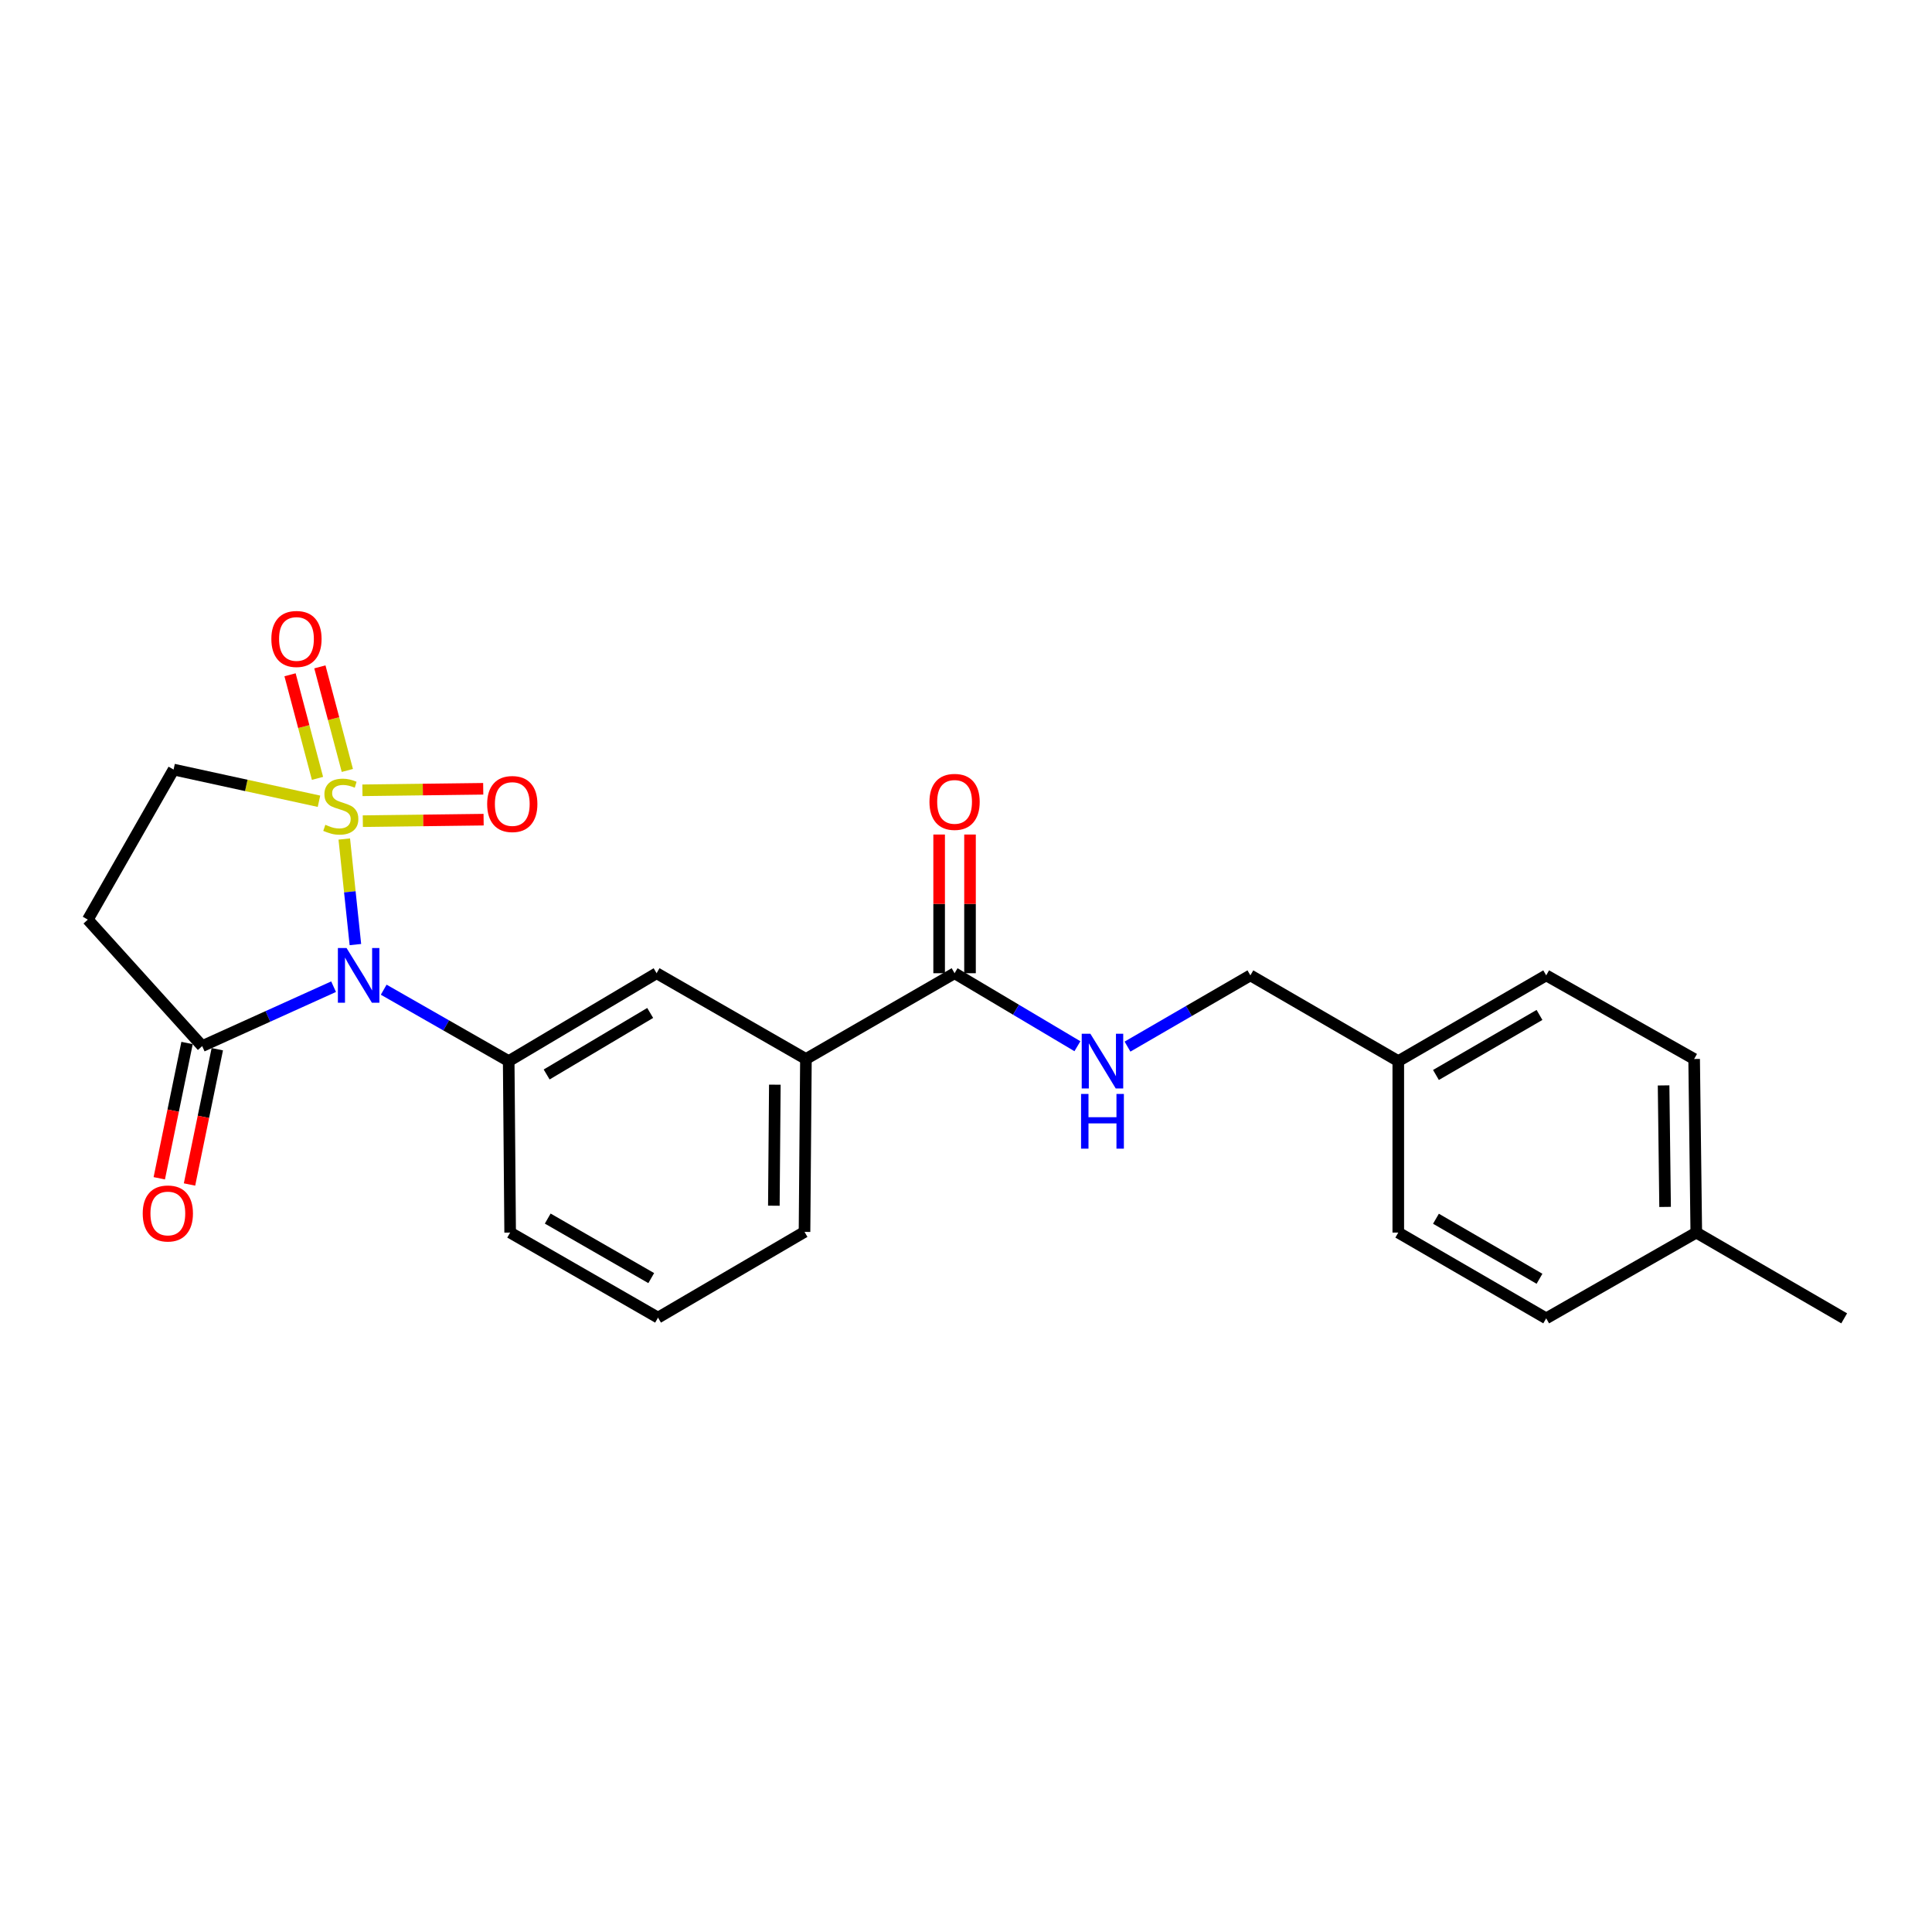 <?xml version='1.0' encoding='iso-8859-1'?>
<svg version='1.1' baseProfile='full'
              xmlns='http://www.w3.org/2000/svg'
                      xmlns:rdkit='http://www.rdkit.org/xml'
                      xmlns:xlink='http://www.w3.org/1999/xlink'
                  xml:space='preserve'
width='1000px' height='1000px' viewBox='0 0 1000 1000'>
<!-- END OF HEADER -->
<rect style='opacity:1.0;fill:#FFFFFF;stroke:none' width='1000' height='1000' x='0' y='0'> </rect>
<path class='bond-0' d='M 178.195,434.275 L 181.073,461.595' style='fill:none;fill-rule:evenodd;stroke:#CCCC00;stroke-width:6px;stroke-linecap:butt;stroke-linejoin:miter;stroke-opacity:1' />
<path class='bond-0' d='M 181.073,461.595 L 183.95,488.915' style='fill:none;fill-rule:evenodd;stroke:#0000FF;stroke-width:6px;stroke-linecap:butt;stroke-linejoin:miter;stroke-opacity:1' />
<path class='bond-5' d='M 165.101,414.729 L 127.474,406.527' style='fill:none;fill-rule:evenodd;stroke:#CCCC00;stroke-width:6px;stroke-linecap:butt;stroke-linejoin:miter;stroke-opacity:1' />
<path class='bond-5' d='M 127.474,406.527 L 89.847,398.324' style='fill:none;fill-rule:evenodd;stroke:#000000;stroke-width:6px;stroke-linecap:butt;stroke-linejoin:miter;stroke-opacity:1' />
<path class='bond-6' d='M 179.783,398.785 L 172.677,371.978' style='fill:none;fill-rule:evenodd;stroke:#CCCC00;stroke-width:6px;stroke-linecap:butt;stroke-linejoin:miter;stroke-opacity:1' />
<path class='bond-6' d='M 172.677,371.978 L 165.571,345.171' style='fill:none;fill-rule:evenodd;stroke:#FF0000;stroke-width:6px;stroke-linecap:butt;stroke-linejoin:miter;stroke-opacity:1' />
<path class='bond-6' d='M 164.335,402.88 L 157.229,376.073' style='fill:none;fill-rule:evenodd;stroke:#CCCC00;stroke-width:6px;stroke-linecap:butt;stroke-linejoin:miter;stroke-opacity:1' />
<path class='bond-6' d='M 157.229,376.073 L 150.123,349.266' style='fill:none;fill-rule:evenodd;stroke:#FF0000;stroke-width:6px;stroke-linecap:butt;stroke-linejoin:miter;stroke-opacity:1' />
<path class='bond-7' d='M 187.794,425.04 L 219.056,424.649' style='fill:none;fill-rule:evenodd;stroke:#CCCC00;stroke-width:6px;stroke-linecap:butt;stroke-linejoin:miter;stroke-opacity:1' />
<path class='bond-7' d='M 219.056,424.649 L 250.317,424.258' style='fill:none;fill-rule:evenodd;stroke:#FF0000;stroke-width:6px;stroke-linecap:butt;stroke-linejoin:miter;stroke-opacity:1' />
<path class='bond-7' d='M 187.594,409.06 L 218.856,408.669' style='fill:none;fill-rule:evenodd;stroke:#CCCC00;stroke-width:6px;stroke-linecap:butt;stroke-linejoin:miter;stroke-opacity:1' />
<path class='bond-7' d='M 218.856,408.669 L 250.117,408.278' style='fill:none;fill-rule:evenodd;stroke:#FF0000;stroke-width:6px;stroke-linecap:butt;stroke-linejoin:miter;stroke-opacity:1' />
<path class='bond-1' d='M 172.667,510.709 L 138.657,526.087' style='fill:none;fill-rule:evenodd;stroke:#0000FF;stroke-width:6px;stroke-linecap:butt;stroke-linejoin:miter;stroke-opacity:1' />
<path class='bond-1' d='M 138.657,526.087 L 104.648,541.464' style='fill:none;fill-rule:evenodd;stroke:#000000;stroke-width:6px;stroke-linecap:butt;stroke-linejoin:miter;stroke-opacity:1' />
<path class='bond-2' d='M 198.605,512.264 L 230.952,530.748' style='fill:none;fill-rule:evenodd;stroke:#0000FF;stroke-width:6px;stroke-linecap:butt;stroke-linejoin:miter;stroke-opacity:1' />
<path class='bond-2' d='M 230.952,530.748 L 263.298,549.233' style='fill:none;fill-rule:evenodd;stroke:#000000;stroke-width:6px;stroke-linecap:butt;stroke-linejoin:miter;stroke-opacity:1' />
<path class='bond-11' d='M 96.82,539.856 L 89.63,574.866' style='fill:none;fill-rule:evenodd;stroke:#000000;stroke-width:6px;stroke-linecap:butt;stroke-linejoin:miter;stroke-opacity:1' />
<path class='bond-11' d='M 89.63,574.866 L 82.44,609.875' style='fill:none;fill-rule:evenodd;stroke:#FF0000;stroke-width:6px;stroke-linecap:butt;stroke-linejoin:miter;stroke-opacity:1' />
<path class='bond-11' d='M 112.475,543.071 L 105.285,578.081' style='fill:none;fill-rule:evenodd;stroke:#000000;stroke-width:6px;stroke-linecap:butt;stroke-linejoin:miter;stroke-opacity:1' />
<path class='bond-11' d='M 105.285,578.081 L 98.095,613.091' style='fill:none;fill-rule:evenodd;stroke:#FF0000;stroke-width:6px;stroke-linecap:butt;stroke-linejoin:miter;stroke-opacity:1' />
<path class='bond-24' d='M 104.648,541.464 L 45.455,475.994' style='fill:none;fill-rule:evenodd;stroke:#000000;stroke-width:6px;stroke-linecap:butt;stroke-linejoin:miter;stroke-opacity:1' />
<path class='bond-8' d='M 263.298,549.233 L 339.858,503.739' style='fill:none;fill-rule:evenodd;stroke:#000000;stroke-width:6px;stroke-linecap:butt;stroke-linejoin:miter;stroke-opacity:1' />
<path class='bond-8' d='M 282.946,556.147 L 336.538,524.302' style='fill:none;fill-rule:evenodd;stroke:#000000;stroke-width:6px;stroke-linecap:butt;stroke-linejoin:miter;stroke-opacity:1' />
<path class='bond-15' d='M 263.298,549.233 L 264.053,637.982' style='fill:none;fill-rule:evenodd;stroke:#000000;stroke-width:6px;stroke-linecap:butt;stroke-linejoin:miter;stroke-opacity:1' />
<path class='bond-3' d='M 494.087,503.739 L 417.146,548.132' style='fill:none;fill-rule:evenodd;stroke:#000000;stroke-width:6px;stroke-linecap:butt;stroke-linejoin:miter;stroke-opacity:1' />
<path class='bond-10' d='M 494.087,503.739 L 525.879,522.633' style='fill:none;fill-rule:evenodd;stroke:#000000;stroke-width:6px;stroke-linecap:butt;stroke-linejoin:miter;stroke-opacity:1' />
<path class='bond-10' d='M 525.879,522.633 L 557.671,541.527' style='fill:none;fill-rule:evenodd;stroke:#0000FF;stroke-width:6px;stroke-linecap:butt;stroke-linejoin:miter;stroke-opacity:1' />
<path class='bond-12' d='M 502.078,503.739 L 502.078,467.845' style='fill:none;fill-rule:evenodd;stroke:#000000;stroke-width:6px;stroke-linecap:butt;stroke-linejoin:miter;stroke-opacity:1' />
<path class='bond-12' d='M 502.078,467.845 L 502.078,431.951' style='fill:none;fill-rule:evenodd;stroke:#FF0000;stroke-width:6px;stroke-linecap:butt;stroke-linejoin:miter;stroke-opacity:1' />
<path class='bond-12' d='M 486.096,503.739 L 486.096,467.845' style='fill:none;fill-rule:evenodd;stroke:#000000;stroke-width:6px;stroke-linecap:butt;stroke-linejoin:miter;stroke-opacity:1' />
<path class='bond-12' d='M 486.096,467.845 L 486.096,431.951' style='fill:none;fill-rule:evenodd;stroke:#FF0000;stroke-width:6px;stroke-linecap:butt;stroke-linejoin:miter;stroke-opacity:1' />
<path class='bond-4' d='M 45.455,475.994 L 89.847,398.324' style='fill:none;fill-rule:evenodd;stroke:#000000;stroke-width:6px;stroke-linecap:butt;stroke-linejoin:miter;stroke-opacity:1' />
<path class='bond-9' d='M 339.858,503.739 L 417.146,548.132' style='fill:none;fill-rule:evenodd;stroke:#000000;stroke-width:6px;stroke-linecap:butt;stroke-linejoin:miter;stroke-opacity:1' />
<path class='bond-25' d='M 417.146,548.132 L 416.417,637.627' style='fill:none;fill-rule:evenodd;stroke:#000000;stroke-width:6px;stroke-linecap:butt;stroke-linejoin:miter;stroke-opacity:1' />
<path class='bond-25' d='M 401.055,561.426 L 400.546,624.073' style='fill:none;fill-rule:evenodd;stroke:#000000;stroke-width:6px;stroke-linecap:butt;stroke-linejoin:miter;stroke-opacity:1' />
<path class='bond-13' d='M 583.59,541.724 L 615.394,523.286' style='fill:none;fill-rule:evenodd;stroke:#0000FF;stroke-width:6px;stroke-linecap:butt;stroke-linejoin:miter;stroke-opacity:1' />
<path class='bond-13' d='M 615.394,523.286 L 647.197,504.849' style='fill:none;fill-rule:evenodd;stroke:#000000;stroke-width:6px;stroke-linecap:butt;stroke-linejoin:miter;stroke-opacity:1' />
<path class='bond-14' d='M 647.197,504.849 L 723.748,549.233' style='fill:none;fill-rule:evenodd;stroke:#000000;stroke-width:6px;stroke-linecap:butt;stroke-linejoin:miter;stroke-opacity:1' />
<path class='bond-17' d='M 723.748,549.233 L 723.748,637.982' style='fill:none;fill-rule:evenodd;stroke:#000000;stroke-width:6px;stroke-linecap:butt;stroke-linejoin:miter;stroke-opacity:1' />
<path class='bond-18' d='M 723.748,549.233 L 800.308,504.849' style='fill:none;fill-rule:evenodd;stroke:#000000;stroke-width:6px;stroke-linecap:butt;stroke-linejoin:miter;stroke-opacity:1' />
<path class='bond-18' d='M 743.247,556.401 L 796.839,525.332' style='fill:none;fill-rule:evenodd;stroke:#000000;stroke-width:6px;stroke-linecap:butt;stroke-linejoin:miter;stroke-opacity:1' />
<path class='bond-22' d='M 264.053,637.982 L 340.595,682.002' style='fill:none;fill-rule:evenodd;stroke:#000000;stroke-width:6px;stroke-linecap:butt;stroke-linejoin:miter;stroke-opacity:1' />
<path class='bond-22' d='M 283.502,630.732 L 337.081,661.546' style='fill:none;fill-rule:evenodd;stroke:#000000;stroke-width:6px;stroke-linecap:butt;stroke-linejoin:miter;stroke-opacity:1' />
<path class='bond-16' d='M 877.995,637.982 L 876.885,548.132' style='fill:none;fill-rule:evenodd;stroke:#000000;stroke-width:6px;stroke-linecap:butt;stroke-linejoin:miter;stroke-opacity:1' />
<path class='bond-16' d='M 861.848,624.702 L 861.071,561.807' style='fill:none;fill-rule:evenodd;stroke:#000000;stroke-width:6px;stroke-linecap:butt;stroke-linejoin:miter;stroke-opacity:1' />
<path class='bond-23' d='M 877.995,637.982 L 954.545,682.375' style='fill:none;fill-rule:evenodd;stroke:#000000;stroke-width:6px;stroke-linecap:butt;stroke-linejoin:miter;stroke-opacity:1' />
<path class='bond-26' d='M 877.995,637.982 L 800.308,682.375' style='fill:none;fill-rule:evenodd;stroke:#000000;stroke-width:6px;stroke-linecap:butt;stroke-linejoin:miter;stroke-opacity:1' />
<path class='bond-20' d='M 723.748,637.982 L 800.308,682.375' style='fill:none;fill-rule:evenodd;stroke:#000000;stroke-width:6px;stroke-linecap:butt;stroke-linejoin:miter;stroke-opacity:1' />
<path class='bond-20' d='M 743.248,630.816 L 796.84,661.891' style='fill:none;fill-rule:evenodd;stroke:#000000;stroke-width:6px;stroke-linecap:butt;stroke-linejoin:miter;stroke-opacity:1' />
<path class='bond-19' d='M 800.308,504.849 L 876.885,548.132' style='fill:none;fill-rule:evenodd;stroke:#000000;stroke-width:6px;stroke-linecap:butt;stroke-linejoin:miter;stroke-opacity:1' />
<path class='bond-21' d='M 416.417,637.627 L 340.595,682.002' style='fill:none;fill-rule:evenodd;stroke:#000000;stroke-width:6px;stroke-linecap:butt;stroke-linejoin:miter;stroke-opacity:1' />
<path  class='atom-0' d='M 168.395 426.911
Q 168.715 427.031, 170.035 427.591
Q 171.355 428.151, 172.795 428.511
Q 174.275 428.831, 175.715 428.831
Q 178.395 428.831, 179.955 427.551
Q 181.515 426.231, 181.515 423.951
Q 181.515 422.391, 180.715 421.431
Q 179.955 420.471, 178.755 419.951
Q 177.555 419.431, 175.555 418.831
Q 173.035 418.071, 171.515 417.351
Q 170.035 416.631, 168.955 415.111
Q 167.915 413.591, 167.915 411.031
Q 167.915 407.471, 170.315 405.271
Q 172.755 403.071, 177.555 403.071
Q 180.835 403.071, 184.555 404.631
L 183.635 407.711
Q 180.235 406.311, 177.675 406.311
Q 174.915 406.311, 173.395 407.471
Q 171.875 408.591, 171.915 410.551
Q 171.915 412.071, 172.675 412.991
Q 173.475 413.911, 174.595 414.431
Q 175.755 414.951, 177.675 415.551
Q 180.235 416.351, 181.755 417.151
Q 183.275 417.951, 184.355 419.591
Q 185.475 421.191, 185.475 423.951
Q 185.475 427.871, 182.835 429.991
Q 180.235 432.071, 175.875 432.071
Q 173.355 432.071, 171.435 431.511
Q 169.555 430.991, 167.315 430.071
L 168.395 426.911
' fill='#CCCC00'/>
<path  class='atom-1' d='M 179.369 490.689
L 188.649 505.689
Q 189.569 507.169, 191.049 509.849
Q 192.529 512.529, 192.609 512.689
L 192.609 490.689
L 196.369 490.689
L 196.369 519.009
L 192.489 519.009
L 182.529 502.609
Q 181.369 500.689, 180.129 498.489
Q 178.929 496.289, 178.569 495.609
L 178.569 519.009
L 174.889 519.009
L 174.889 490.689
L 179.369 490.689
' fill='#0000FF'/>
<path  class='atom-7' d='M 140.453 330.723
Q 140.453 323.923, 143.813 320.123
Q 147.173 316.323, 153.453 316.323
Q 159.733 316.323, 163.093 320.123
Q 166.453 323.923, 166.453 330.723
Q 166.453 337.603, 163.053 341.523
Q 159.653 345.403, 153.453 345.403
Q 147.213 345.403, 143.813 341.523
Q 140.453 337.643, 140.453 330.723
M 153.453 342.203
Q 157.773 342.203, 160.093 339.323
Q 162.453 336.403, 162.453 330.723
Q 162.453 325.163, 160.093 322.363
Q 157.773 319.523, 153.453 319.523
Q 149.133 319.523, 146.773 322.323
Q 144.453 325.123, 144.453 330.723
Q 144.453 336.443, 146.773 339.323
Q 149.133 342.203, 153.453 342.203
' fill='#FF0000'/>
<path  class='atom-8' d='M 252.154 416.161
Q 252.154 409.361, 255.514 405.561
Q 258.874 401.761, 265.154 401.761
Q 271.434 401.761, 274.794 405.561
Q 278.154 409.361, 278.154 416.161
Q 278.154 423.041, 274.754 426.961
Q 271.354 430.841, 265.154 430.841
Q 258.914 430.841, 255.514 426.961
Q 252.154 423.081, 252.154 416.161
M 265.154 427.641
Q 269.474 427.641, 271.794 424.761
Q 274.154 421.841, 274.154 416.161
Q 274.154 410.601, 271.794 407.801
Q 269.474 404.961, 265.154 404.961
Q 260.834 404.961, 258.474 407.761
Q 256.154 410.561, 256.154 416.161
Q 256.154 421.881, 258.474 424.761
Q 260.834 427.641, 265.154 427.641
' fill='#FF0000'/>
<path  class='atom-11' d='M 564.378 535.073
L 573.658 550.073
Q 574.578 551.553, 576.058 554.233
Q 577.538 556.913, 577.618 557.073
L 577.618 535.073
L 581.378 535.073
L 581.378 563.393
L 577.498 563.393
L 567.538 546.993
Q 566.378 545.073, 565.138 542.873
Q 563.938 540.673, 563.578 539.993
L 563.578 563.393
L 559.898 563.393
L 559.898 535.073
L 564.378 535.073
' fill='#0000FF'/>
<path  class='atom-11' d='M 559.558 566.225
L 563.398 566.225
L 563.398 578.265
L 577.878 578.265
L 577.878 566.225
L 581.718 566.225
L 581.718 594.545
L 577.878 594.545
L 577.878 581.465
L 563.398 581.465
L 563.398 594.545
L 559.558 594.545
L 559.558 566.225
' fill='#0000FF'/>
<path  class='atom-12' d='M 73.873 628.092
Q 73.873 621.292, 77.233 617.492
Q 80.593 613.692, 86.873 613.692
Q 93.153 613.692, 96.513 617.492
Q 99.873 621.292, 99.873 628.092
Q 99.873 634.972, 96.473 638.892
Q 93.073 642.772, 86.873 642.772
Q 80.633 642.772, 77.233 638.892
Q 73.873 635.012, 73.873 628.092
M 86.873 639.572
Q 91.193 639.572, 93.513 636.692
Q 95.873 633.772, 95.873 628.092
Q 95.873 622.532, 93.513 619.732
Q 91.193 616.892, 86.873 616.892
Q 82.553 616.892, 80.193 619.692
Q 77.873 622.492, 77.873 628.092
Q 77.873 633.812, 80.193 636.692
Q 82.553 639.572, 86.873 639.572
' fill='#FF0000'/>
<path  class='atom-13' d='M 481.087 415.051
Q 481.087 408.251, 484.447 404.451
Q 487.807 400.651, 494.087 400.651
Q 500.367 400.651, 503.727 404.451
Q 507.087 408.251, 507.087 415.051
Q 507.087 421.931, 503.687 425.851
Q 500.287 429.731, 494.087 429.731
Q 487.847 429.731, 484.447 425.851
Q 481.087 421.971, 481.087 415.051
M 494.087 426.531
Q 498.407 426.531, 500.727 423.651
Q 503.087 420.731, 503.087 415.051
Q 503.087 409.491, 500.727 406.691
Q 498.407 403.851, 494.087 403.851
Q 489.767 403.851, 487.407 406.651
Q 485.087 409.451, 485.087 415.051
Q 485.087 420.771, 487.407 423.651
Q 489.767 426.531, 494.087 426.531
' fill='#FF0000'/>
</svg>

